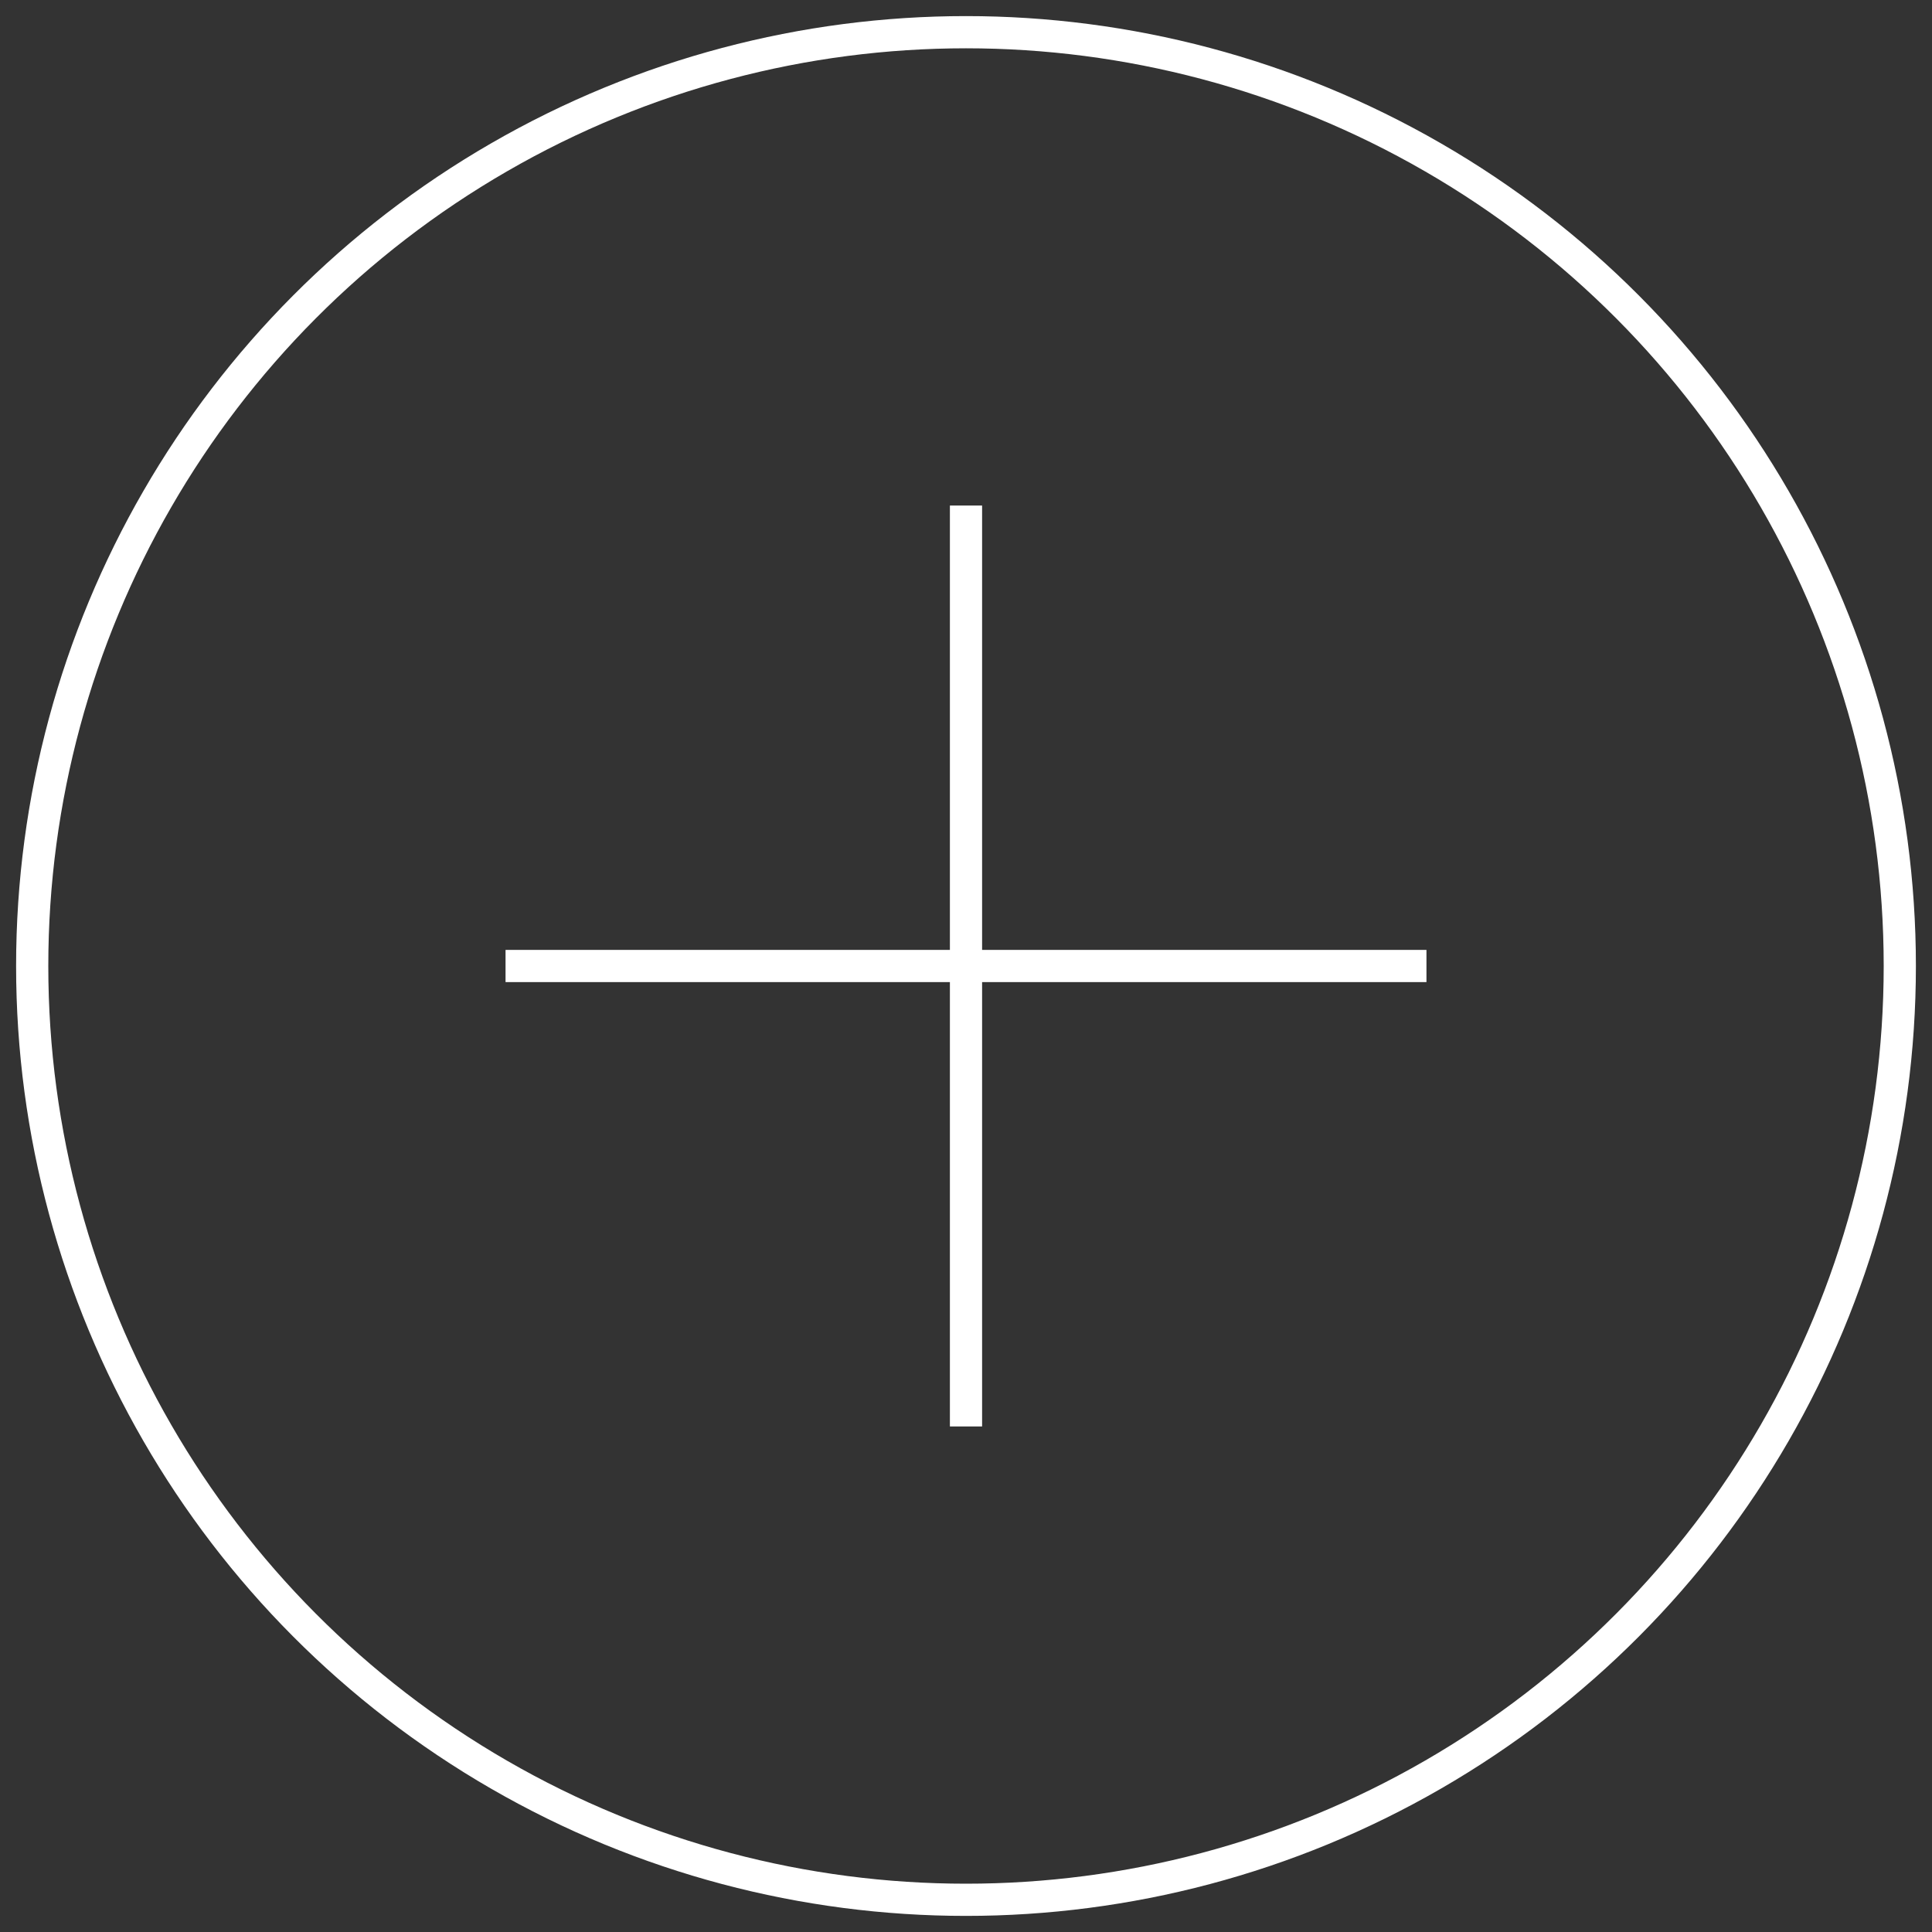 <?xml version="1.0" encoding="utf-8"?>
<!-- <?xml-stylesheet href="../css/main.css" type="text/css"?> -->
<!-- Generator: Adobe Illustrator 18.0.0, SVG Export Plug-In . SVG Version: 6.00 Build 0)  -->
<!DOCTYPE svg PUBLIC "-//W3C//DTD SVG 1.1//EN" "http://www.w3.org/Graphics/SVG/1.1/DTD/svg11.dtd">
<svg version="1.1" id="Layer_1" xmlns="http://www.w3.org/2000/svg" xmlns:xlink="http://www.w3.org/1999/xlink" x="0px" y="0px" viewBox="0 0 60 60" enable-background="new 0 0 60 60" xml:space="preserve">
<rect x="0" y="0" width="60" height="60" fill="#333333" stroke="none"/>
<defs>
<link href="../css/main.css" type="text/css" rel="stylesheet" xmlns="http://www.w3.org/1999/xhtml"/>
</defs>
<circle vector-effect="non-scaling-stroke" id="circle" fill="none" stroke="#FFFFFF" stroke-miterlimit="10" cx="30" cy="30" r="29"/>
<g id="cross">
	<line vector-effect="non-scaling-stroke" id="vertical" fill="none" stroke="#FFFFFF" stroke-miterlimit="10" x1="30" y1="15.7" x2="30" y2="44.3"/>
	<line vector-effect="non-scaling-stroke" id="horizontal" fill="none" stroke="#FFFFFF" stroke-miterlimit="10" x1="44.3" y1="30" x2="15.7" y2="30"/>
</g>
</svg>

